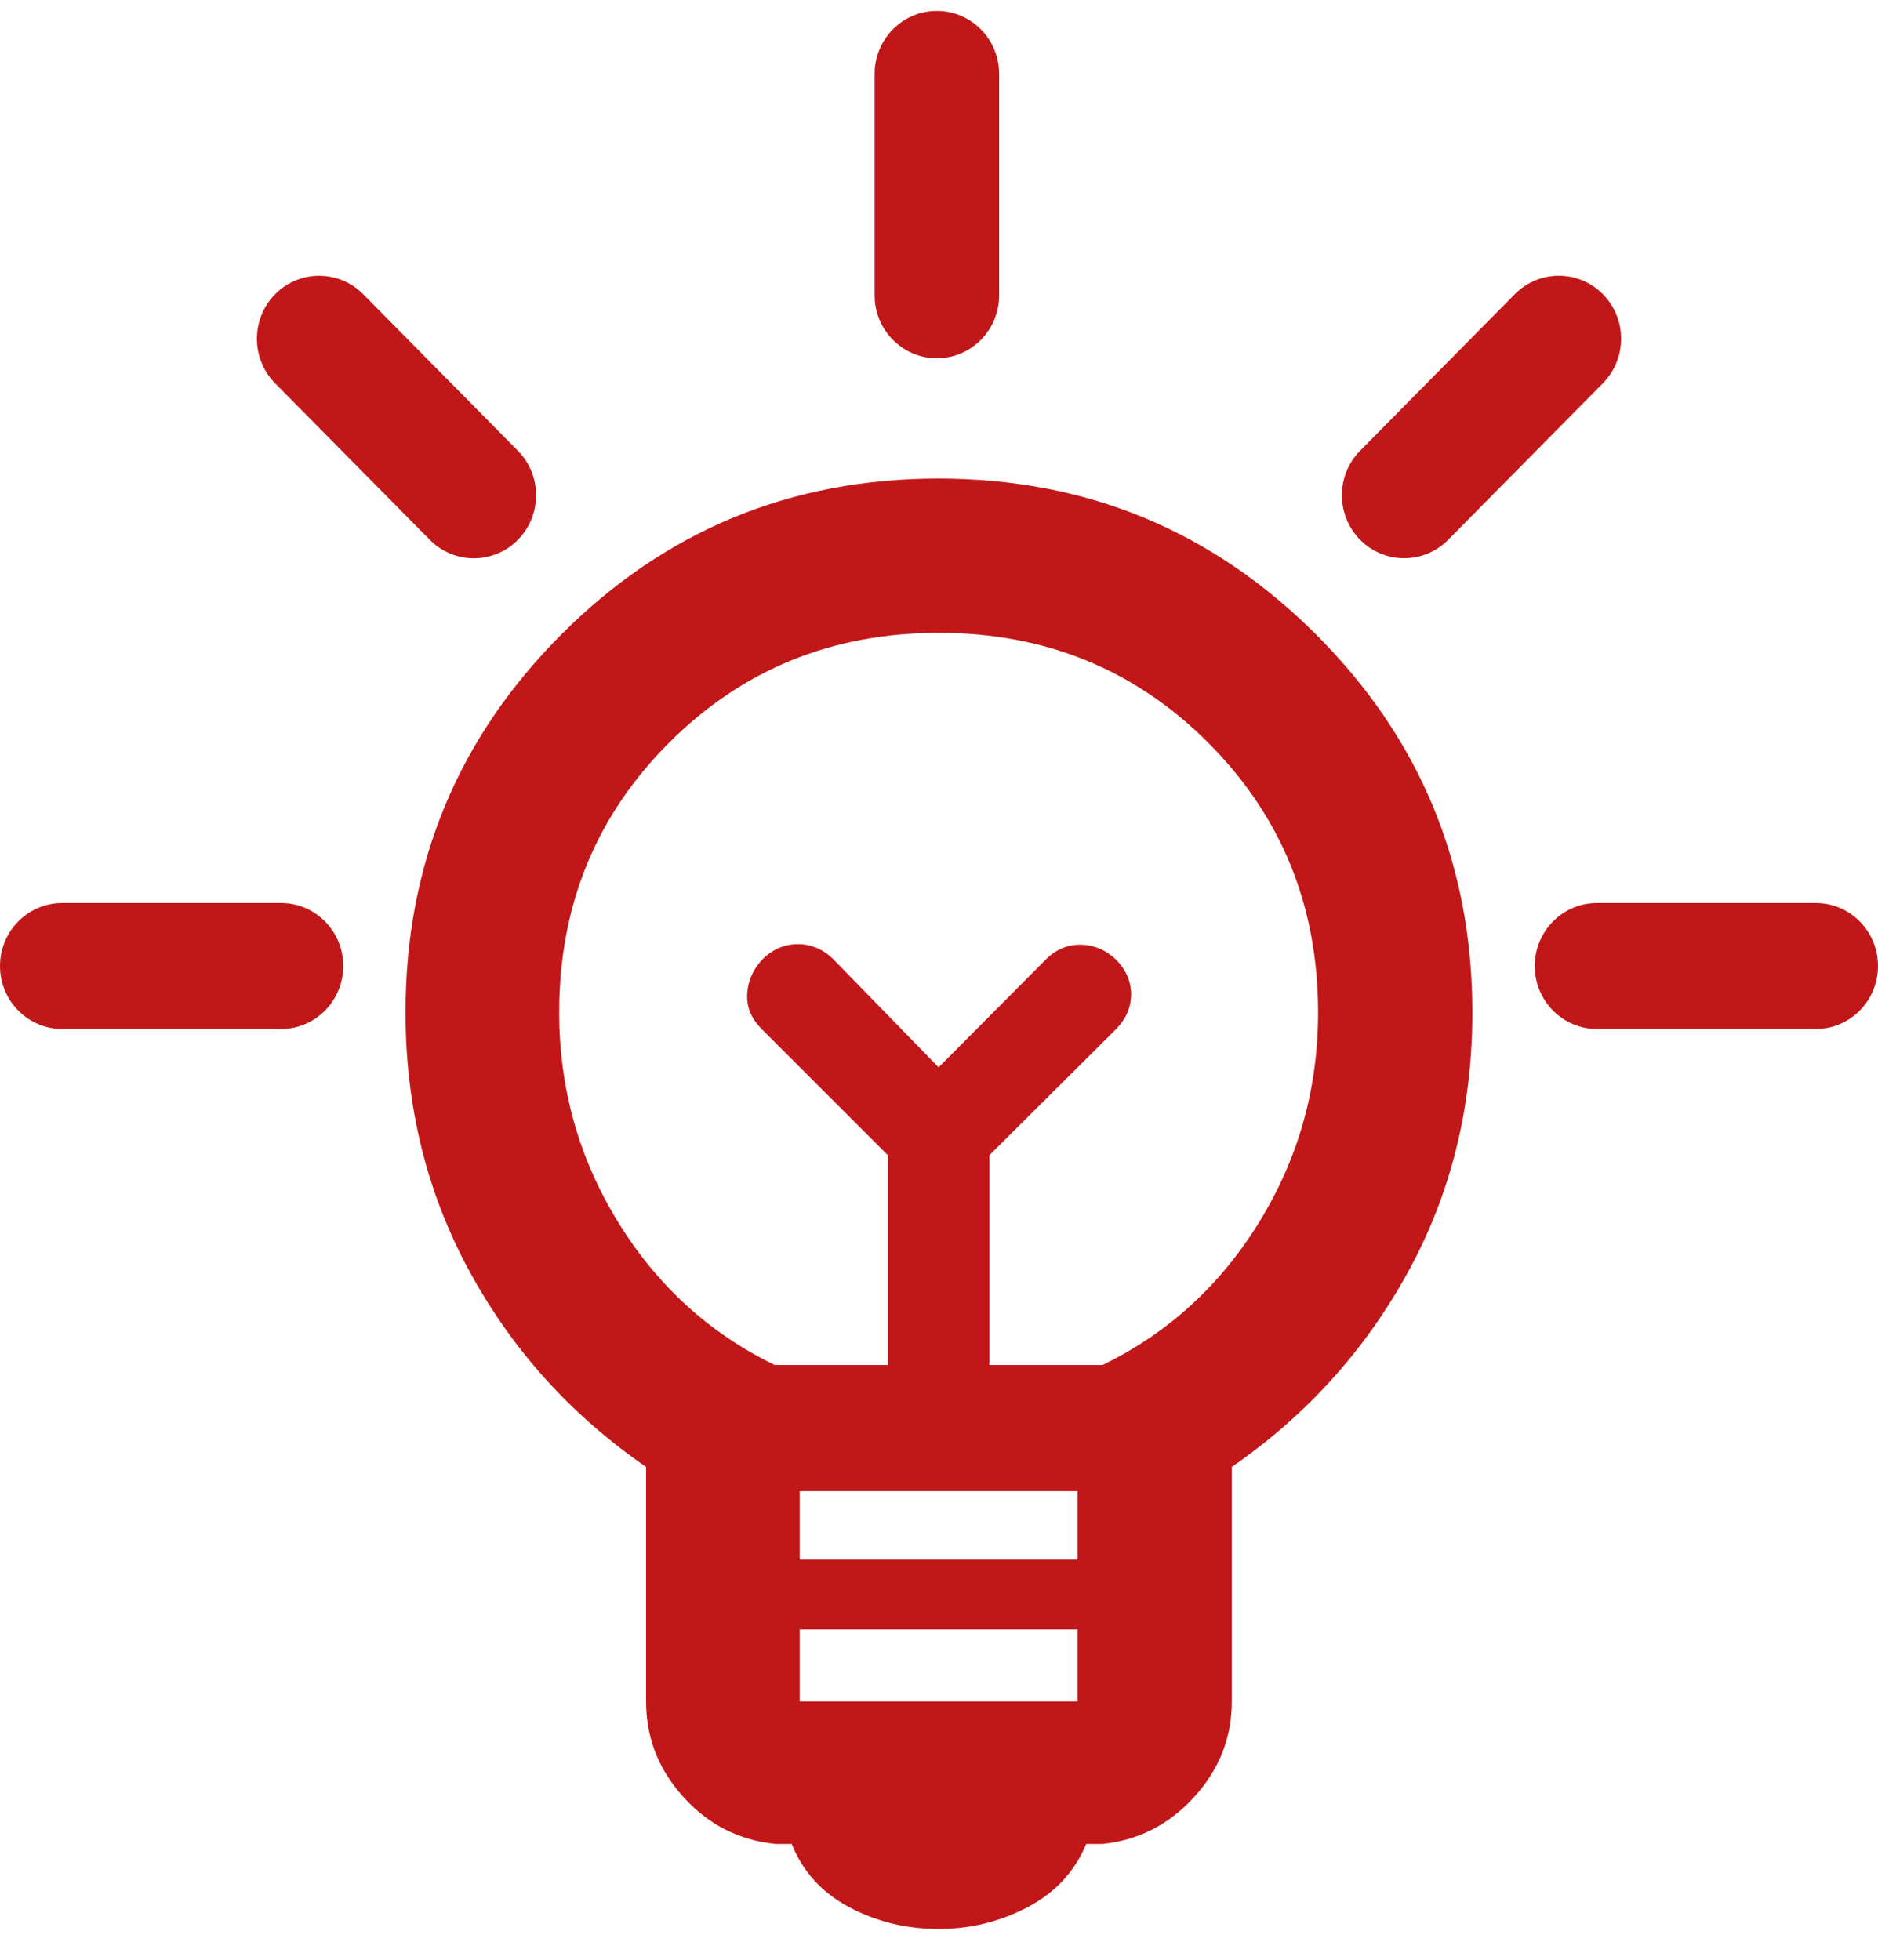 <svg width="46" height="48" viewBox="0 0 46 48" fill="none" xmlns="http://www.w3.org/2000/svg">
<path d="M22.991 47.245C22.199 47.245 21.469 47.067 20.801 46.712C20.132 46.358 19.663 45.841 19.392 45.163H18.994C18.101 45.072 17.35 44.689 16.74 44.015C16.13 43.34 15.825 42.56 15.825 41.673V35.928C13.997 34.668 12.558 33.077 11.508 31.153C10.458 29.23 9.933 27.11 9.933 24.794C9.933 21.177 11.204 18.093 13.746 15.544C16.288 12.995 19.368 11.721 22.987 11.721C26.605 11.721 29.689 12.995 32.239 15.544C34.789 18.093 36.064 21.177 36.064 24.794C36.064 27.126 35.536 29.251 34.481 31.168C33.426 33.085 31.99 34.672 30.172 35.928V41.673C30.172 42.56 29.864 43.34 29.249 44.015C28.634 44.689 27.885 45.072 27.004 45.163H26.606C26.324 45.841 25.845 46.358 25.169 46.712C24.492 47.067 23.766 47.245 22.991 47.245ZM19.589 41.673H26.393V39.908H19.589V41.673ZM19.589 38.2H26.393V36.521H19.589V38.2ZM18.977 33.433H21.748V28.295L18.651 25.198C18.401 24.947 18.284 24.661 18.302 24.341C18.32 24.02 18.448 23.735 18.688 23.484C18.938 23.244 19.224 23.125 19.544 23.125C19.865 23.125 20.151 23.244 20.401 23.484L22.991 26.142L25.633 23.484C25.883 23.244 26.169 23.129 26.489 23.139C26.81 23.148 27.096 23.273 27.346 23.513C27.586 23.763 27.705 24.044 27.705 24.355C27.705 24.666 27.586 24.947 27.346 25.198L24.233 28.295V33.433H27.004C28.607 32.655 29.887 31.487 30.846 29.928C31.805 28.369 32.285 26.66 32.285 24.8C32.285 22.19 31.388 19.988 29.595 18.192C27.802 16.398 25.601 15.5 22.994 15.5C20.386 15.5 18.184 16.397 16.389 18.191C14.594 19.985 13.697 22.186 13.697 24.795C13.697 26.654 14.176 28.363 15.135 29.925C16.094 31.486 17.375 32.655 18.977 33.433Z" fill="#C21718"/>
<path d="M39.117 22.117L44.475 22.117C45.317 22.117 46 22.808 46 23.66C46 24.512 45.317 25.203 44.475 25.203L39.117 25.203C38.275 25.203 37.592 24.512 37.592 23.66C37.592 22.808 38.275 22.117 39.117 22.117Z" fill="#C21718"/>
<path d="M21.423 7.232L21.423 1.811C21.423 0.958 22.106 0.268 22.948 0.268C23.79 0.268 24.473 0.958 24.473 1.811L24.473 7.232C24.473 8.084 23.79 8.775 22.948 8.775C22.106 8.775 21.423 8.084 21.423 7.232Z" fill="#C21718"/>
<path d="M1.525 22.117L6.883 22.117C7.726 22.117 8.408 22.808 8.408 23.66C8.408 24.512 7.726 25.203 6.883 25.203L1.525 25.203C0.683 25.203 8.38199e-05 24.512 8.38567e-05 23.66C8.38935e-05 22.808 0.683 22.117 1.525 22.117Z" fill="#C21718"/>
<path d="M33.315 11.039L37.104 7.205C37.7 6.603 38.665 6.603 39.261 7.205C39.856 7.808 39.856 8.785 39.261 9.388L35.472 13.221C34.877 13.823 33.911 13.823 33.315 13.221C32.72 12.618 32.72 11.641 33.315 11.039Z" fill="#C21718"/>
<path d="M8.896 7.206L12.685 11.04C13.28 11.642 13.28 12.619 12.685 13.222C12.089 13.825 11.123 13.825 10.528 13.222L6.739 9.389C6.144 8.786 6.144 7.809 6.739 7.206C7.335 6.604 8.3 6.604 8.896 7.206Z" fill="#C21718"/>
</svg>
